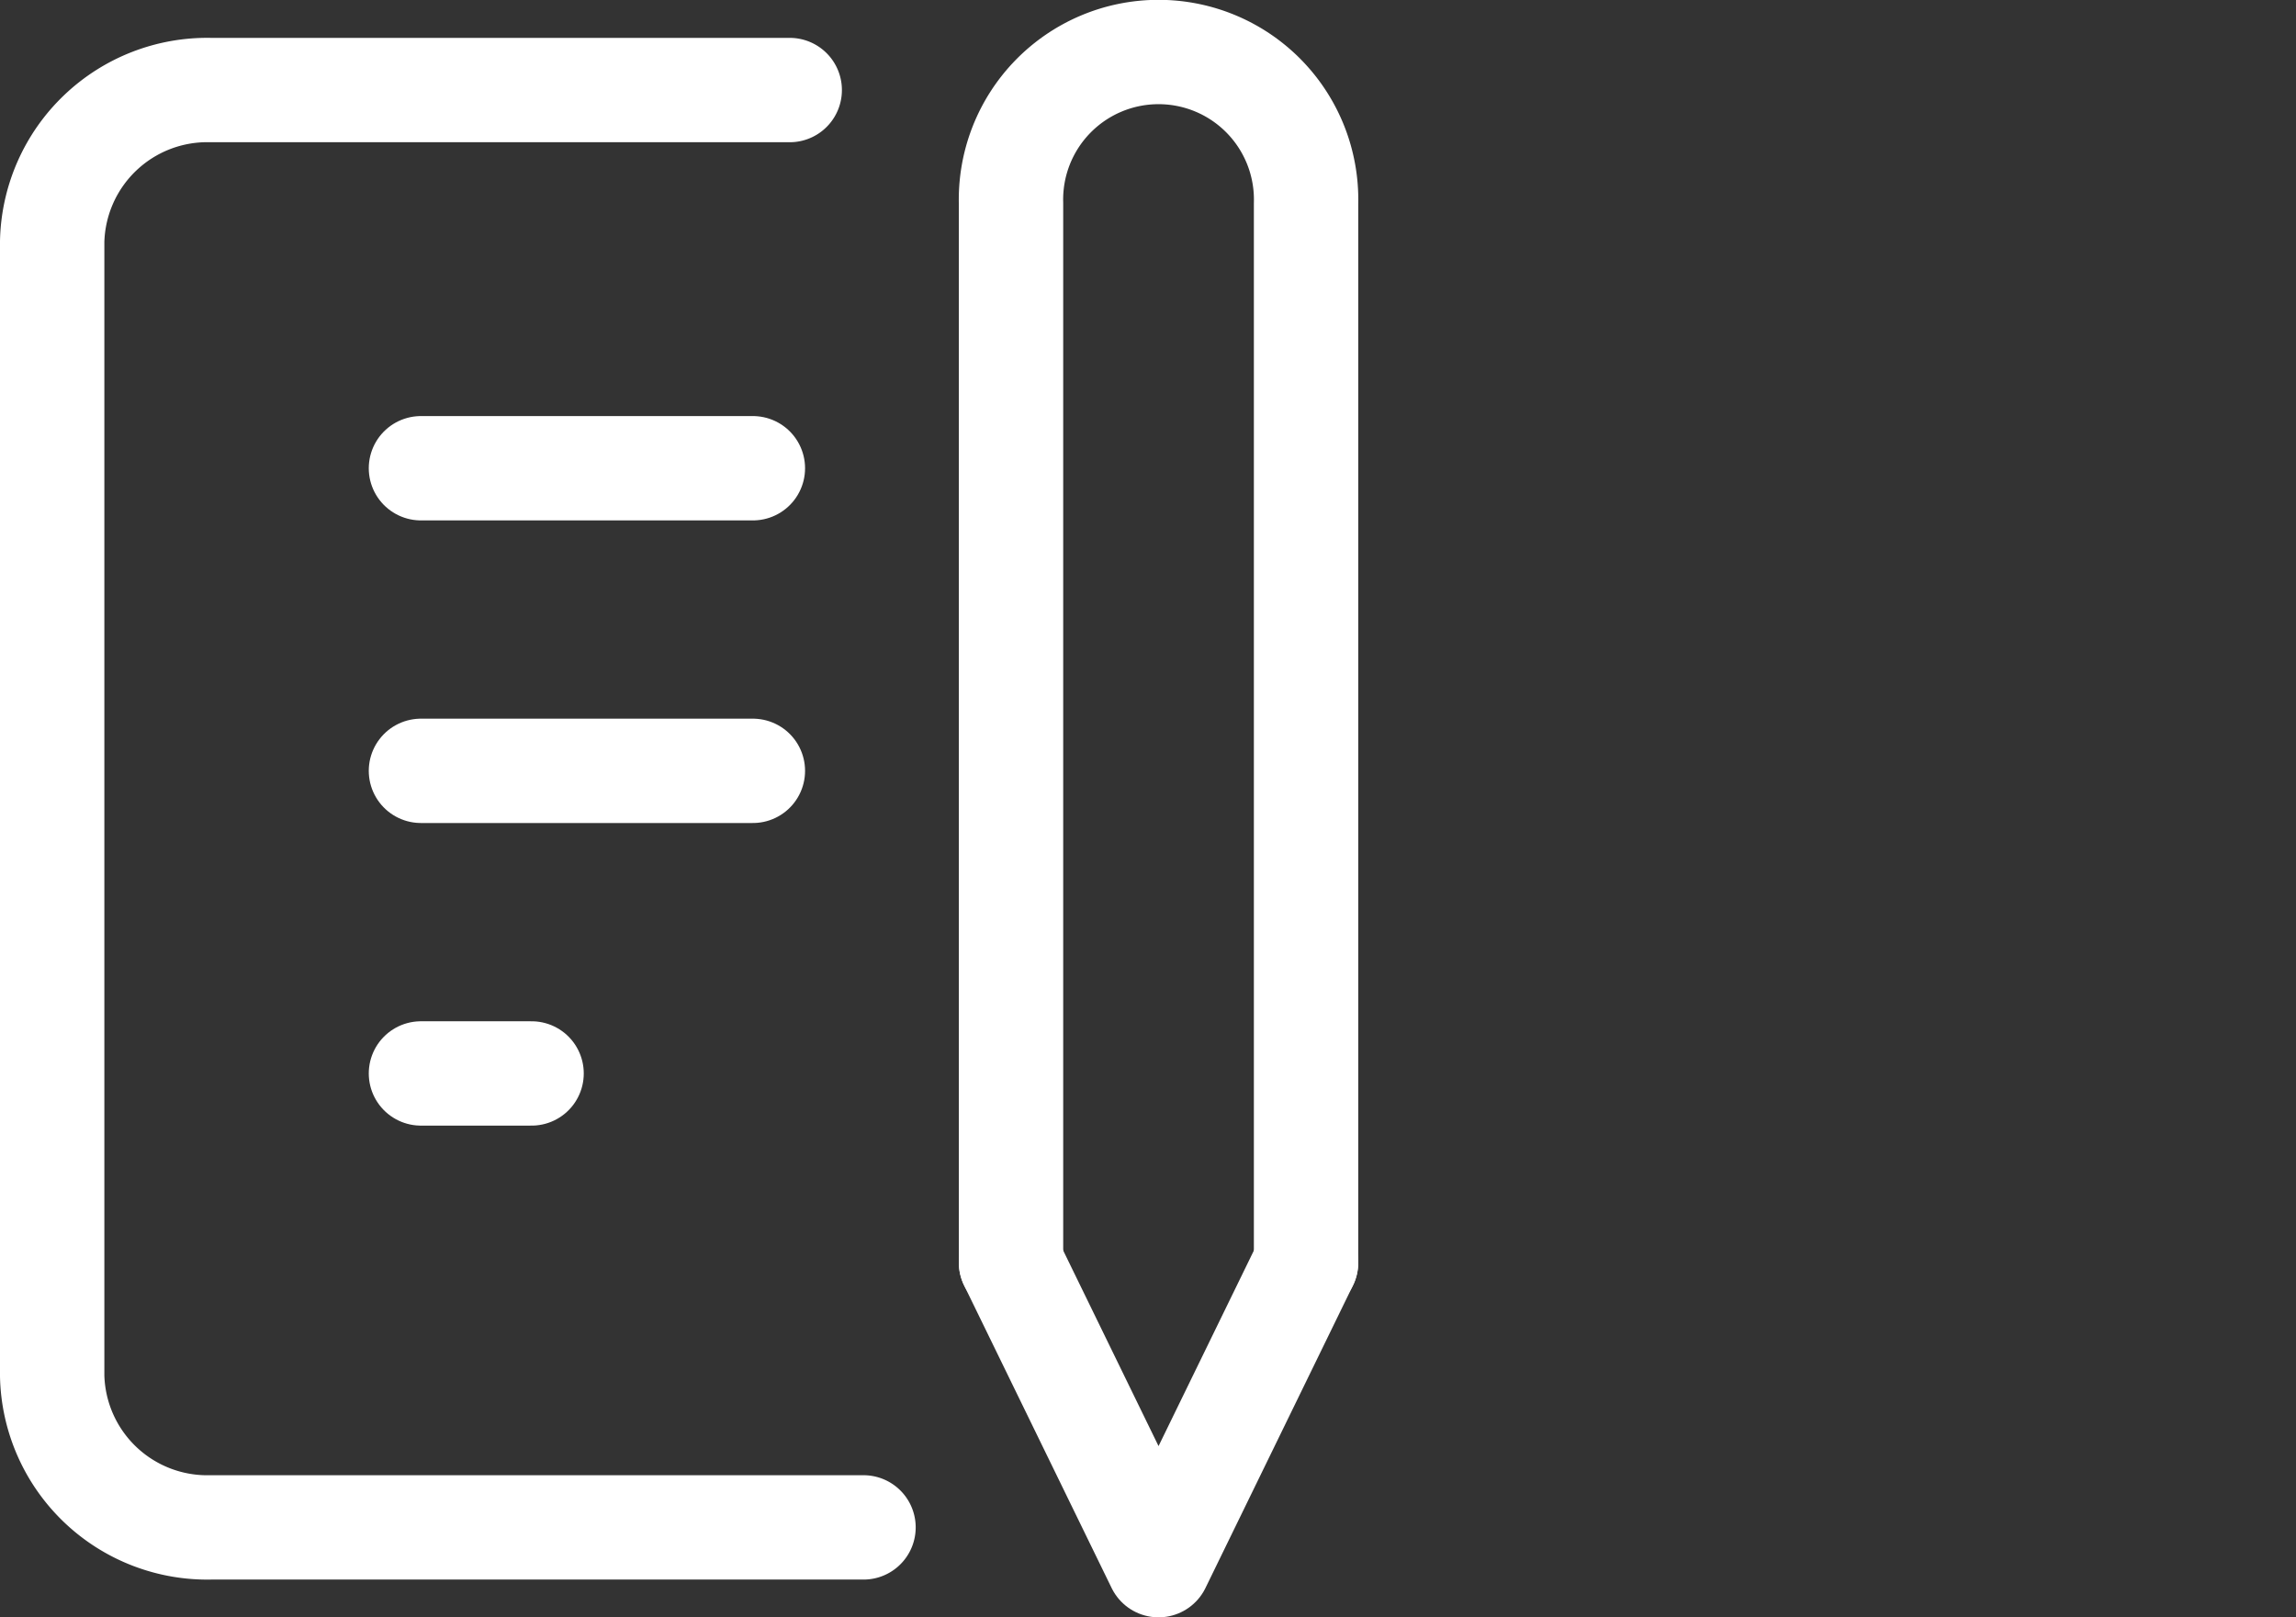 <svg xmlns="http://www.w3.org/2000/svg" xmlns:xlink="http://www.w3.org/1999/xlink" width="44" height="31" viewBox="0 0 44 31"><rect x="0" y="0" width="44" height="31" fill="#333333" stroke="none"/><defs><clipPath id="a"><rect width="44" height="31" transform="translate(-12341 -22539)" fill="#00ff31" opacity="0.3"/></clipPath></defs><g transform="translate(12341 22539)" clip-path="url(#a)"><g transform="translate(-12340 -22538)"><line x2="6.361" transform="translate(7.067 7.975)" stroke-width="2" stroke="#fff" stroke-linecap="round" stroke-linejoin="round" fill="none"/><line x2="6.361" transform="translate(7.067 13.775)" stroke-width="2" stroke="#fff" stroke-linecap="round" stroke-linejoin="round" fill="none"/><line x2="2.12" transform="translate(7.067 19.575)" stroke-width="2" stroke="#fff" stroke-linecap="round" stroke-linejoin="round" fill="none"/><path d="M22.134,5h-11.1A2.972,2.972,0,0,0,8,7.9v21.75a2.972,2.972,0,0,0,3.039,2.9H23.548" transform="translate(-8 -4.274)" fill="none" stroke="#fff" stroke-linecap="round" stroke-linejoin="round" stroke-width="2"/><path d="M34,36l2.827,5.8L39.654,36" transform="translate(-15.625 -12.8)" fill="none" stroke="#fff" stroke-linecap="round" stroke-linejoin="round" stroke-width="2"/><path d="M39.654,27.2V6.9A2.828,2.828,0,1,0,34,6.9V27.2" transform="translate(-15.625 -4)" fill="none" stroke="#fff" stroke-linecap="round" stroke-linejoin="round" stroke-width="2"/></g></g></svg>